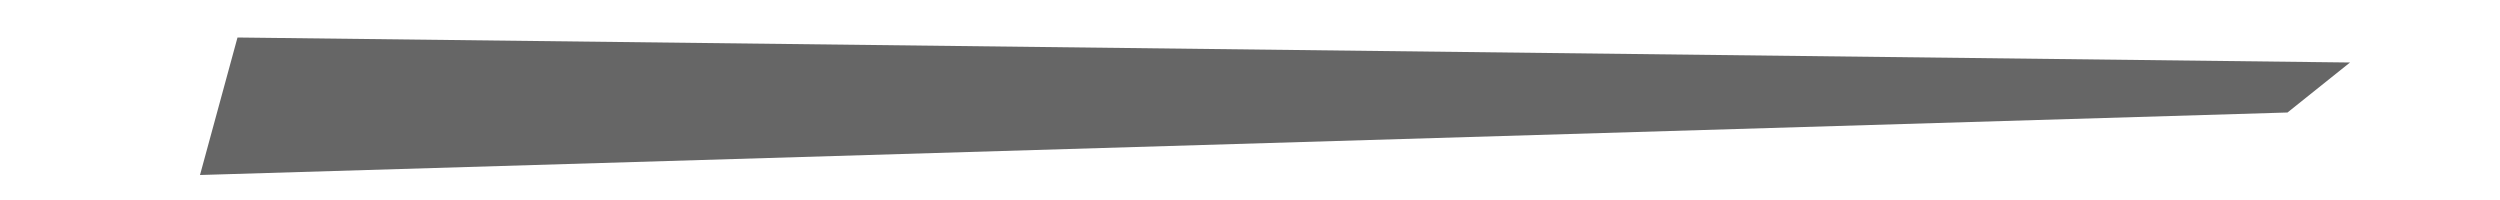 <svg xmlns="http://www.w3.org/2000/svg" xmlns:xlink="http://www.w3.org/1999/xlink" version="1.1" baseProfile="tiny" id="svg-root" width="100%" height="100%" viewBox="0 0 200 16">
	<polygon points="19,3 188,5 183,9 16,14" stroke="transparent" stroke-width="1" fill="#666">
		<animate
			attributeName="points" 
			values="	19,3 188,5 183,9 16,14; 
					15,2 184,3 189,14 17,16;
					18,4 186,2 184,12 20,10;
					19,3 188,5 183,9 16,14"
			keyTimes="0; 0.33; 0.66; 1"
			begin="0s"
			dur="3s"
			repeatCount="indefinite"
		/>
	</polygon>
</svg>
